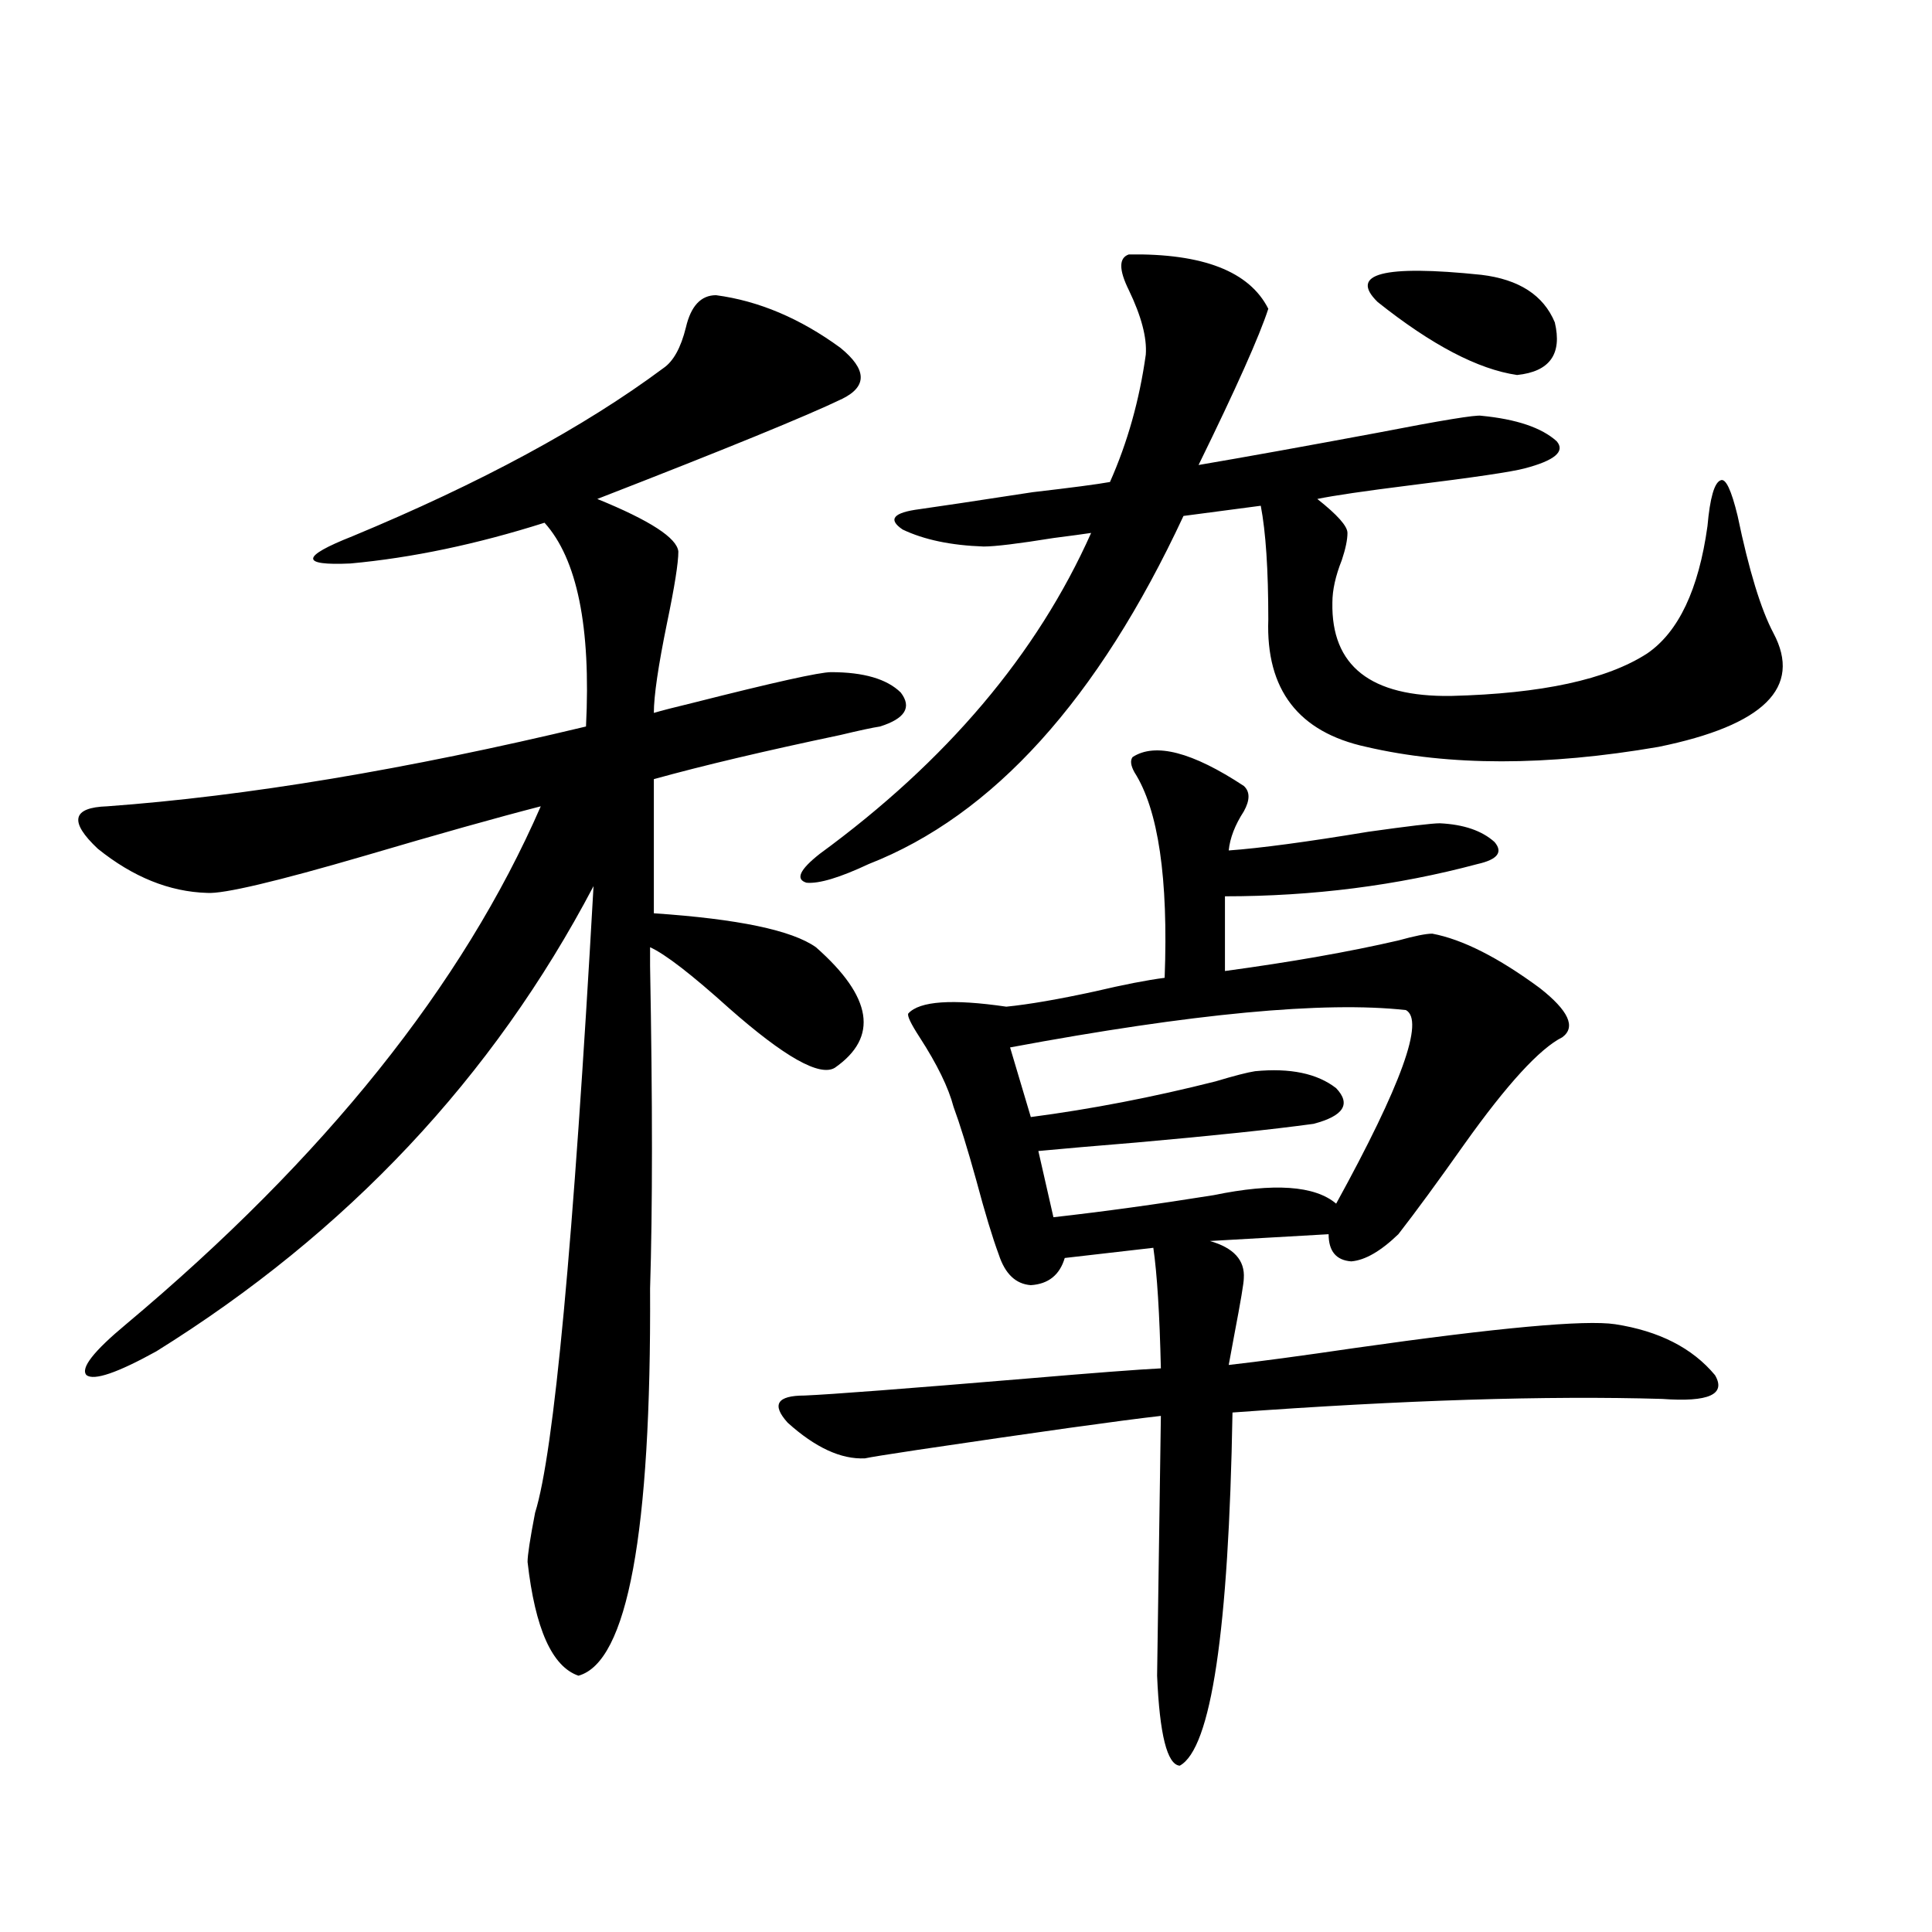 <?xml version="1.0" encoding="utf-8"?>
<!-- Generator: Adobe Illustrator 16.0.0, SVG Export Plug-In . SVG Version: 6.00 Build 0)  -->
<!DOCTYPE svg PUBLIC "-//W3C//DTD SVG 1.1//EN" "http://www.w3.org/Graphics/SVG/1.1/DTD/svg11.dtd">
<svg version="1.1" id="图层_1" xmlns="http://www.w3.org/2000/svg" xmlns:xlink="http://www.w3.org/1999/xlink" x="0px" y="0px"
	 width="1000px" height="1000px" viewBox="0 0 1000 1000" enable-background="new 0 0 1000 1000" xml:space="preserve">
<path d="M370.625,152.793c22.104,2.938,43.566,12.017,64.389,27.246c13.658,11.138,13.979,19.927,0.976,26.367
	c-18.216,8.789-60.486,26.079-126.826,51.855c27.316,11.138,41.295,20.215,41.95,27.246c0,5.864-1.951,18.169-5.854,36.914
	c-4.558,22.274-6.829,37.793-6.829,46.582c3.902-1.167,10.731-2.925,20.487-5.273c41.615-10.547,65.364-15.82,71.218-15.82
	c16.905,0,28.933,3.516,36.097,10.547c5.854,7.622,2.271,13.485-10.731,17.578c-3.902,0.591-10.731,2.06-20.487,4.395
	c-39.023,8.212-71.218,15.82-96.583,22.852v69.434c43.566,2.938,71.538,8.789,83.9,17.578c29.268,25.79,32.515,46.582,9.756,62.402
	c-7.805,4.696-26.021-5.562-54.633-30.762c-19.512-17.578-33.17-28.125-40.975-31.641c0,0.591,0,3.817,0,9.668
	c1.296,70.313,1.296,125.985,0,166.992c0.641,126.563-11.707,193.359-37.072,200.391c-13.658-4.696-22.438-24.321-26.341-58.887
	c0-3.516,1.296-12.003,3.902-25.488c9.756-31.05,19.832-139.155,30.243-324.316c-52.041,99.028-127.481,179.297-226.336,240.82
	c-20.167,11.138-32.194,15.243-36.097,12.305c-3.262-3.516,3.567-12.305,20.487-26.367
	c102.757-86.133,174.295-175.479,214.629-268.066c-22.773,5.864-53.017,14.364-90.729,25.488
	c-46.188,13.485-73.504,19.927-81.949,19.336c-19.512-0.577-38.383-8.198-56.584-22.852c-14.969-14.063-13.338-21.382,4.878-21.973
	c72.193-5.273,154.783-19.034,247.799-41.309c2.592-51.554-4.558-86.71-21.463-105.469c-35.121,11.138-68.626,18.169-100.485,21.094
	c-26.021,1.181-25.7-3.516,0.976-14.063c66.34-27.534,119.997-56.538,160.972-87.012c5.198-3.516,9.101-10.547,11.707-21.094
	C357.607,158.368,362.82,152.793,370.625,152.793z M586.229,391.855c11.707-7.608,30.884-2.637,57.56,14.941
	c3.247,2.938,3.247,7.333,0,13.184c-4.558,7.031-7.164,13.774-7.805,20.215c16.25-1.167,40.319-4.395,72.193-9.668
	c20.808-2.925,33.17-4.395,37.072-4.395c12.348,0.591,21.783,3.817,28.292,9.668c4.543,5.273,1.616,9.091-8.78,11.426
	c-41.63,11.138-85.211,16.699-130.729,16.699v38.672c34.466-4.683,64.389-9.956,89.754-15.82c8.445-2.335,14.299-3.516,17.561-3.516
	c15.609,2.938,34.146,12.305,55.608,28.125c14.954,11.728,18.856,20.215,11.707,25.488c-11.707,5.864-28.627,24.321-50.73,55.371
	c-13.658,19.336-25.045,34.868-34.146,46.582c-9.115,8.789-17.24,13.485-24.39,14.063c-7.805-0.577-11.707-5.273-11.707-14.063
	l-61.462,3.516c12.348,3.516,18.201,9.97,17.561,19.336c0,2.349-1.631,12.017-4.878,29.004c-1.311,7.031-2.286,12.305-2.927,15.82
	c15.609-1.758,37.393-4.683,65.364-8.789c74.145-10.547,119.021-14.64,134.631-12.305c22.759,3.516,39.999,12.305,51.706,26.367
	c5.854,9.97-3.262,14.063-27.316,12.305c-59.846-1.758-133.99,0.591-222.434,7.031c-1.951,113.077-11.066,174.023-27.316,182.813
	c-6.509-0.591-10.411-16.122-11.707-46.582l1.951-134.473c-20.822,2.349-62.772,8.212-125.851,17.578
	c-15.609,2.349-24.725,3.817-27.316,4.395c-12.362,0.591-25.7-5.562-39.999-18.457c-8.46-9.366-5.533-14.063,8.78-14.063
	c13.658-0.577,52.026-3.516,115.119-8.789c34.466-2.925,57.56-4.683,69.267-5.273c-0.655-28.125-1.951-48.917-3.902-62.402
	l-45.853,5.273c-2.606,8.789-8.46,13.485-17.561,14.063c-7.805-0.577-13.338-5.851-16.585-15.82
	c-3.262-8.789-7.164-21.671-11.707-38.672c-4.558-16.397-8.46-29.004-11.707-37.793c-2.606-9.956-8.46-21.973-17.561-36.035
	c-4.558-7.031-6.509-11.124-5.854-12.305c5.854-6.44,22.759-7.608,50.73-3.516c11.707-1.167,26.981-3.804,45.853-7.91
	c14.954-3.516,26.981-5.851,36.097-7.031c1.951-51.554-3.262-87.012-15.609-106.348C585.254,396.25,584.919,393.613,586.229,391.855
	z M584.278,131.699c38.368-0.577,62.438,8.789,72.193,28.125c-4.558,14.063-16.585,41.021-36.097,80.859
	c24.055-4.093,54.953-9.668,92.681-16.699c33.17-6.44,51.051-9.366,53.657-8.789c18.201,1.758,31.219,6.152,39.023,13.184
	c4.543,5.273-0.976,9.97-16.585,14.063c-6.509,1.758-26.341,4.696-59.511,8.789c-23.414,2.938-39.358,5.273-47.804,7.031
	c10.396,8.212,15.609,14.063,15.609,17.578s-0.976,8.212-2.927,14.063c-3.262,8.212-4.878,15.532-4.878,21.973
	c-0.655,32.821,19.832,48.931,61.462,48.34c46.828-1.167,80.639-8.487,101.461-21.973c16.25-11.124,26.661-33.097,31.219-65.918
	c1.296-14.64,3.567-22.55,6.829-23.73c2.592-1.167,5.519,4.985,8.78,18.457c5.854,28.125,12.027,48.34,18.536,60.645
	c14.954,28.125-4.878,47.763-59.511,58.887c-57.895,9.97-108.29,9.97-151.216,0c-35.121-7.608-52.041-29.581-50.73-65.918
	c0-25.776-1.311-45.401-3.902-58.887l-39.999,5.273c-44.236,94.922-98.534,154.989-162.923,180.176
	c-14.969,7.031-25.7,10.259-32.194,9.668c-5.854-1.758-3.582-6.729,6.829-14.941c65.685-48.038,112.513-103.409,140.484-166.113
	c-3.902,0.591-10.411,1.47-19.512,2.637c-18.216,2.938-30.243,4.395-36.097,4.395c-16.92-0.577-30.898-3.516-41.95-8.789
	c-7.805-5.273-4.878-8.789,8.78-10.547c8.445-1.167,27.957-4.093,58.535-8.789c20.152-2.335,33.49-4.093,39.999-5.273
	c9.101-20.503,15.274-42.476,18.536-65.918c0.641-8.789-2.286-19.913-8.78-33.398C579.065,139.609,579.065,133.457,584.278,131.699z
	 M727.689,522.813c-42.285-4.683-110.576,1.758-204.873,19.336l10.731,36.035c31.219-4.093,63.078-10.245,95.607-18.457
	c9.756-2.925,16.585-4.683,20.487-5.273c18.201-1.758,32.194,1.181,41.95,8.789c7.805,8.212,3.902,14.364-11.707,18.457
	c-21.463,2.938-52.041,6.152-91.705,9.668c-21.463,1.758-38.383,3.228-50.73,4.395l7.805,34.277
	c26.006-2.925,53.657-6.729,82.925-11.426c31.219-6.44,52.347-4.972,63.413,4.395C725.403,561.484,737.445,528.086,727.689,522.813z
	 M766.713,142.246c19.512,2.349,32.194,10.547,38.048,24.609c3.902,16.411-2.606,25.488-19.512,27.246
	c-20.167-2.925-44.236-15.519-72.193-37.793C698.087,141.669,715.982,136.973,766.713,142.246z"/>
</svg>
